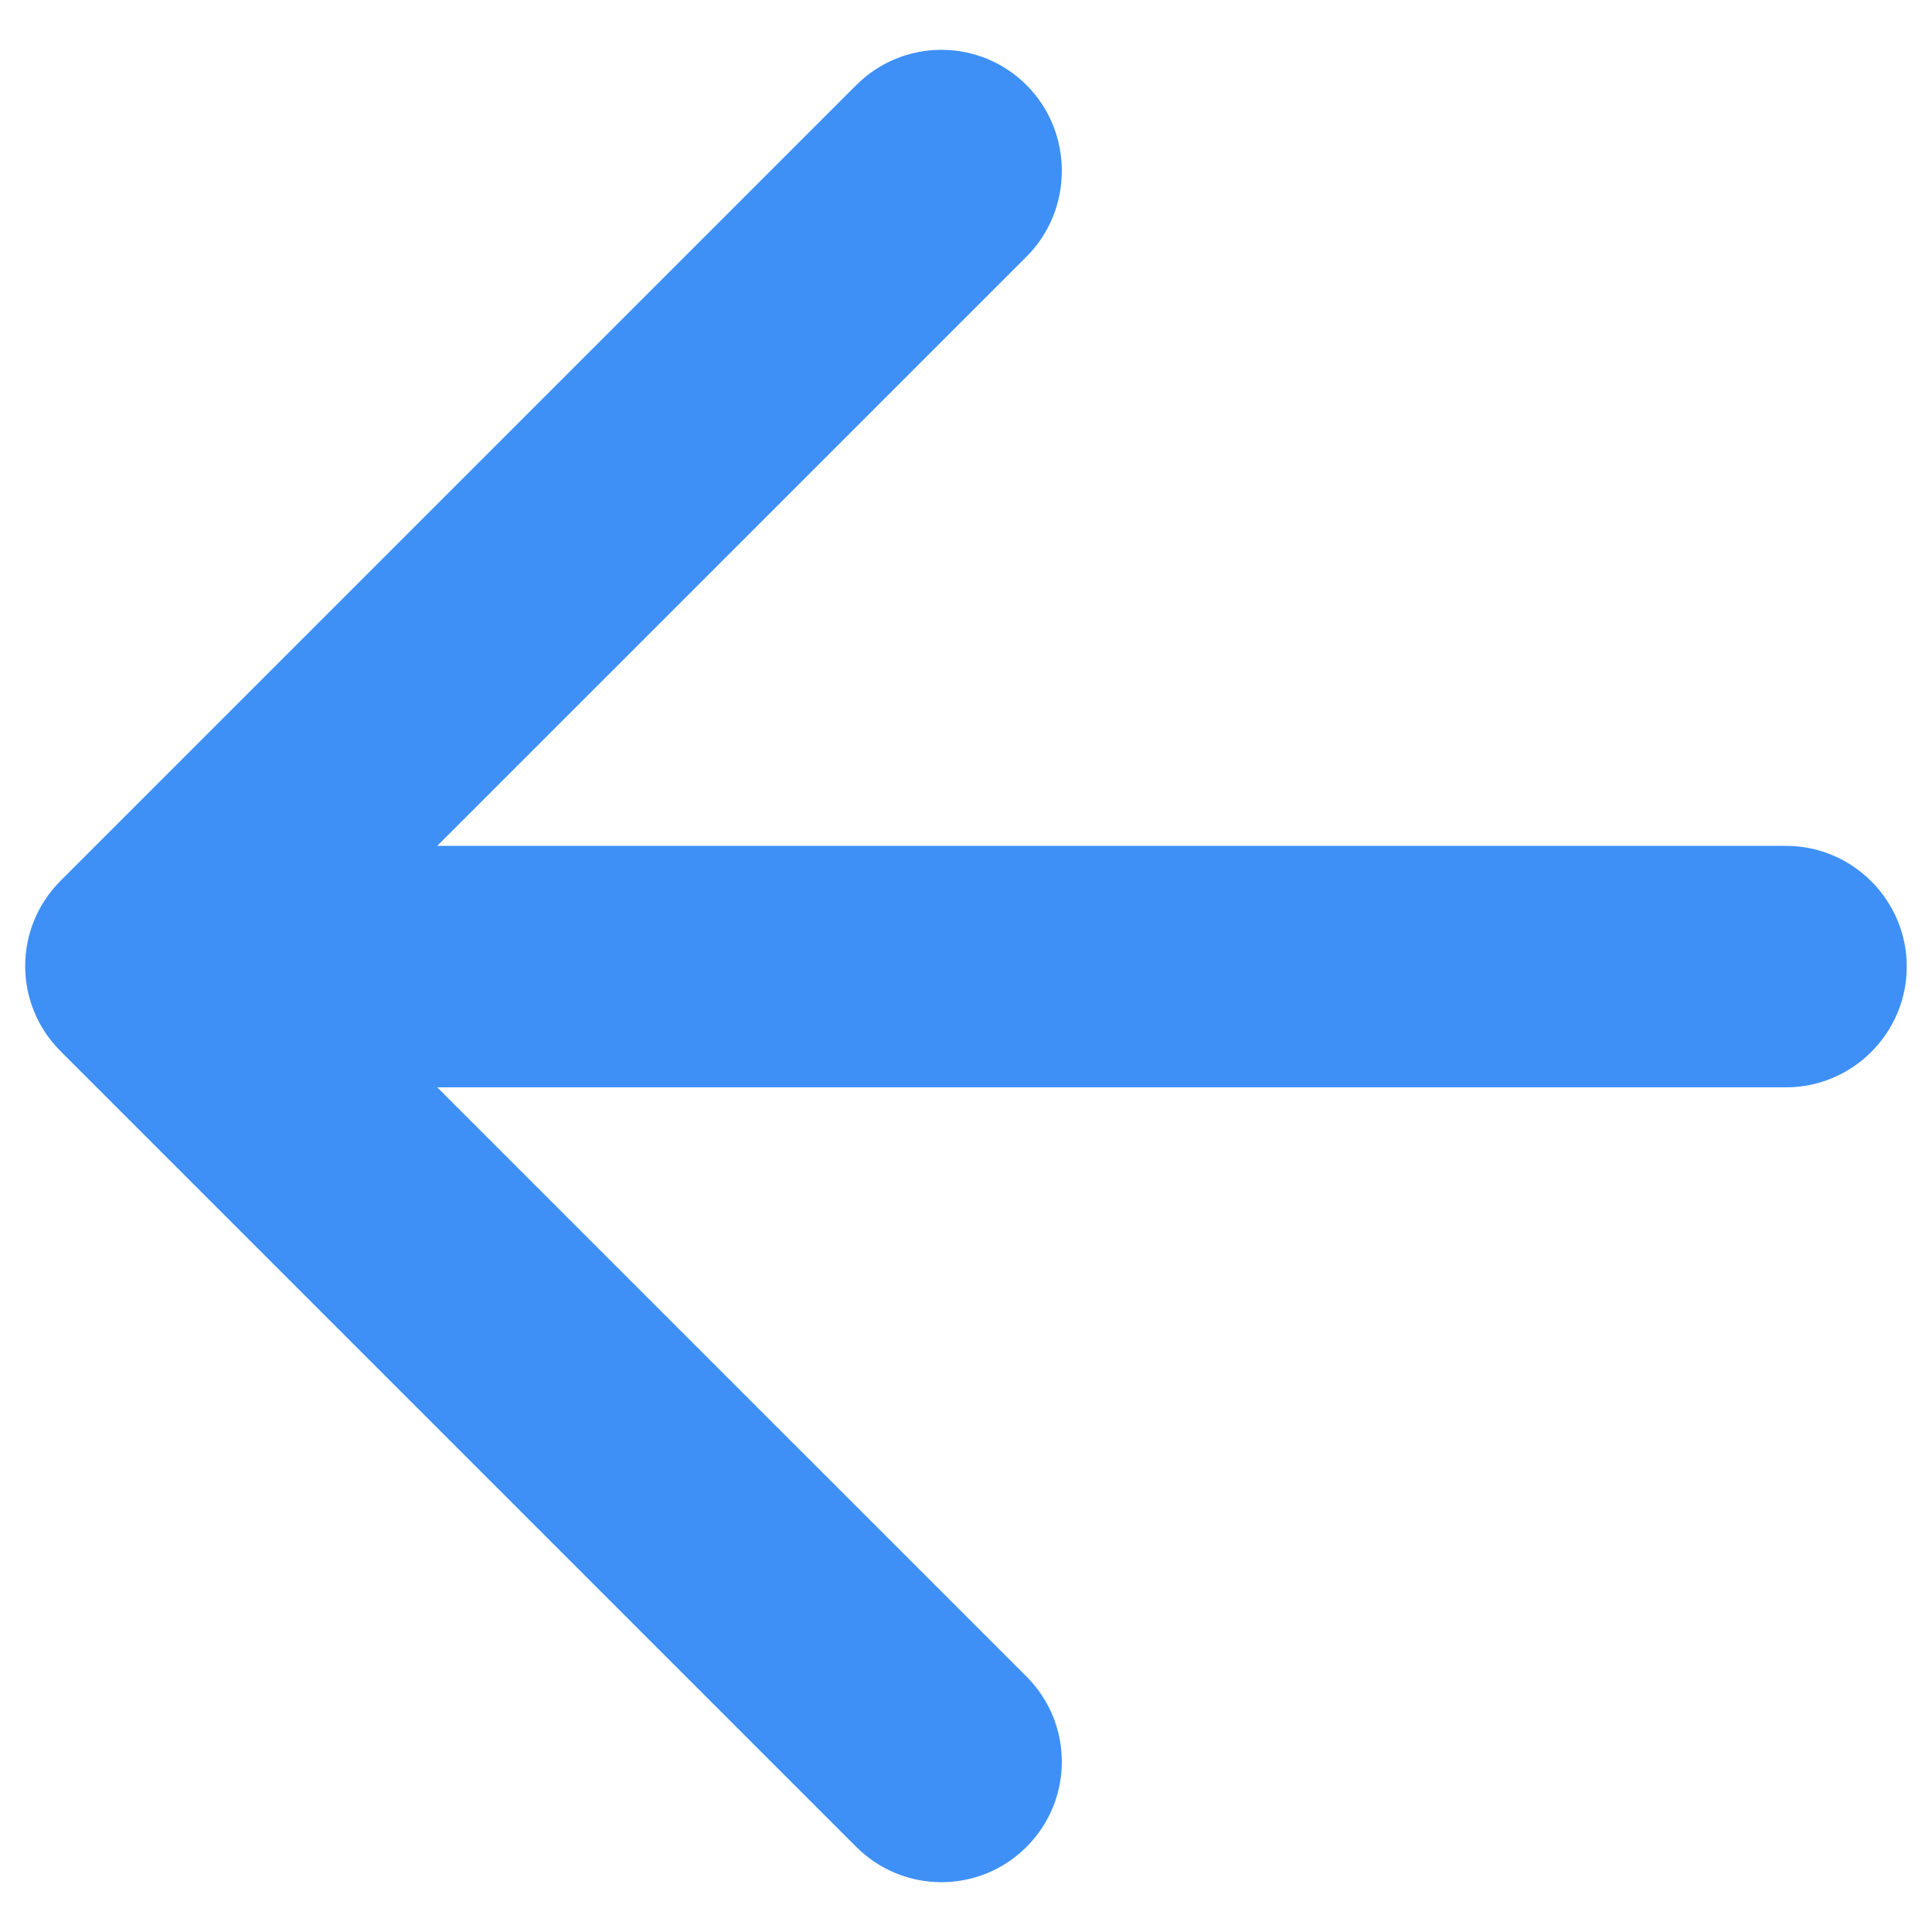 <svg width="32" height="32" viewBox="0 0 32 32" fill="none" xmlns="http://www.w3.org/2000/svg">
<path d="M29.582 14.01H7.242L17.003 4.25C17.782 3.47 17.782 2.19 17.003 1.41C16.629 1.035 16.122 0.825 15.592 0.825C15.063 0.825 14.556 1.035 14.182 1.41L1.002 14.59C0.222 15.37 0.222 16.63 1.002 17.41L14.182 30.59C14.963 31.37 16.223 31.37 17.003 30.59C17.782 29.81 17.782 28.55 17.003 27.77L7.242 18.01H29.582C30.683 18.01 31.582 17.11 31.582 16.01C31.582 14.91 30.683 14.01 29.582 14.01Z" fill="#3E90F6"/>
</svg>
